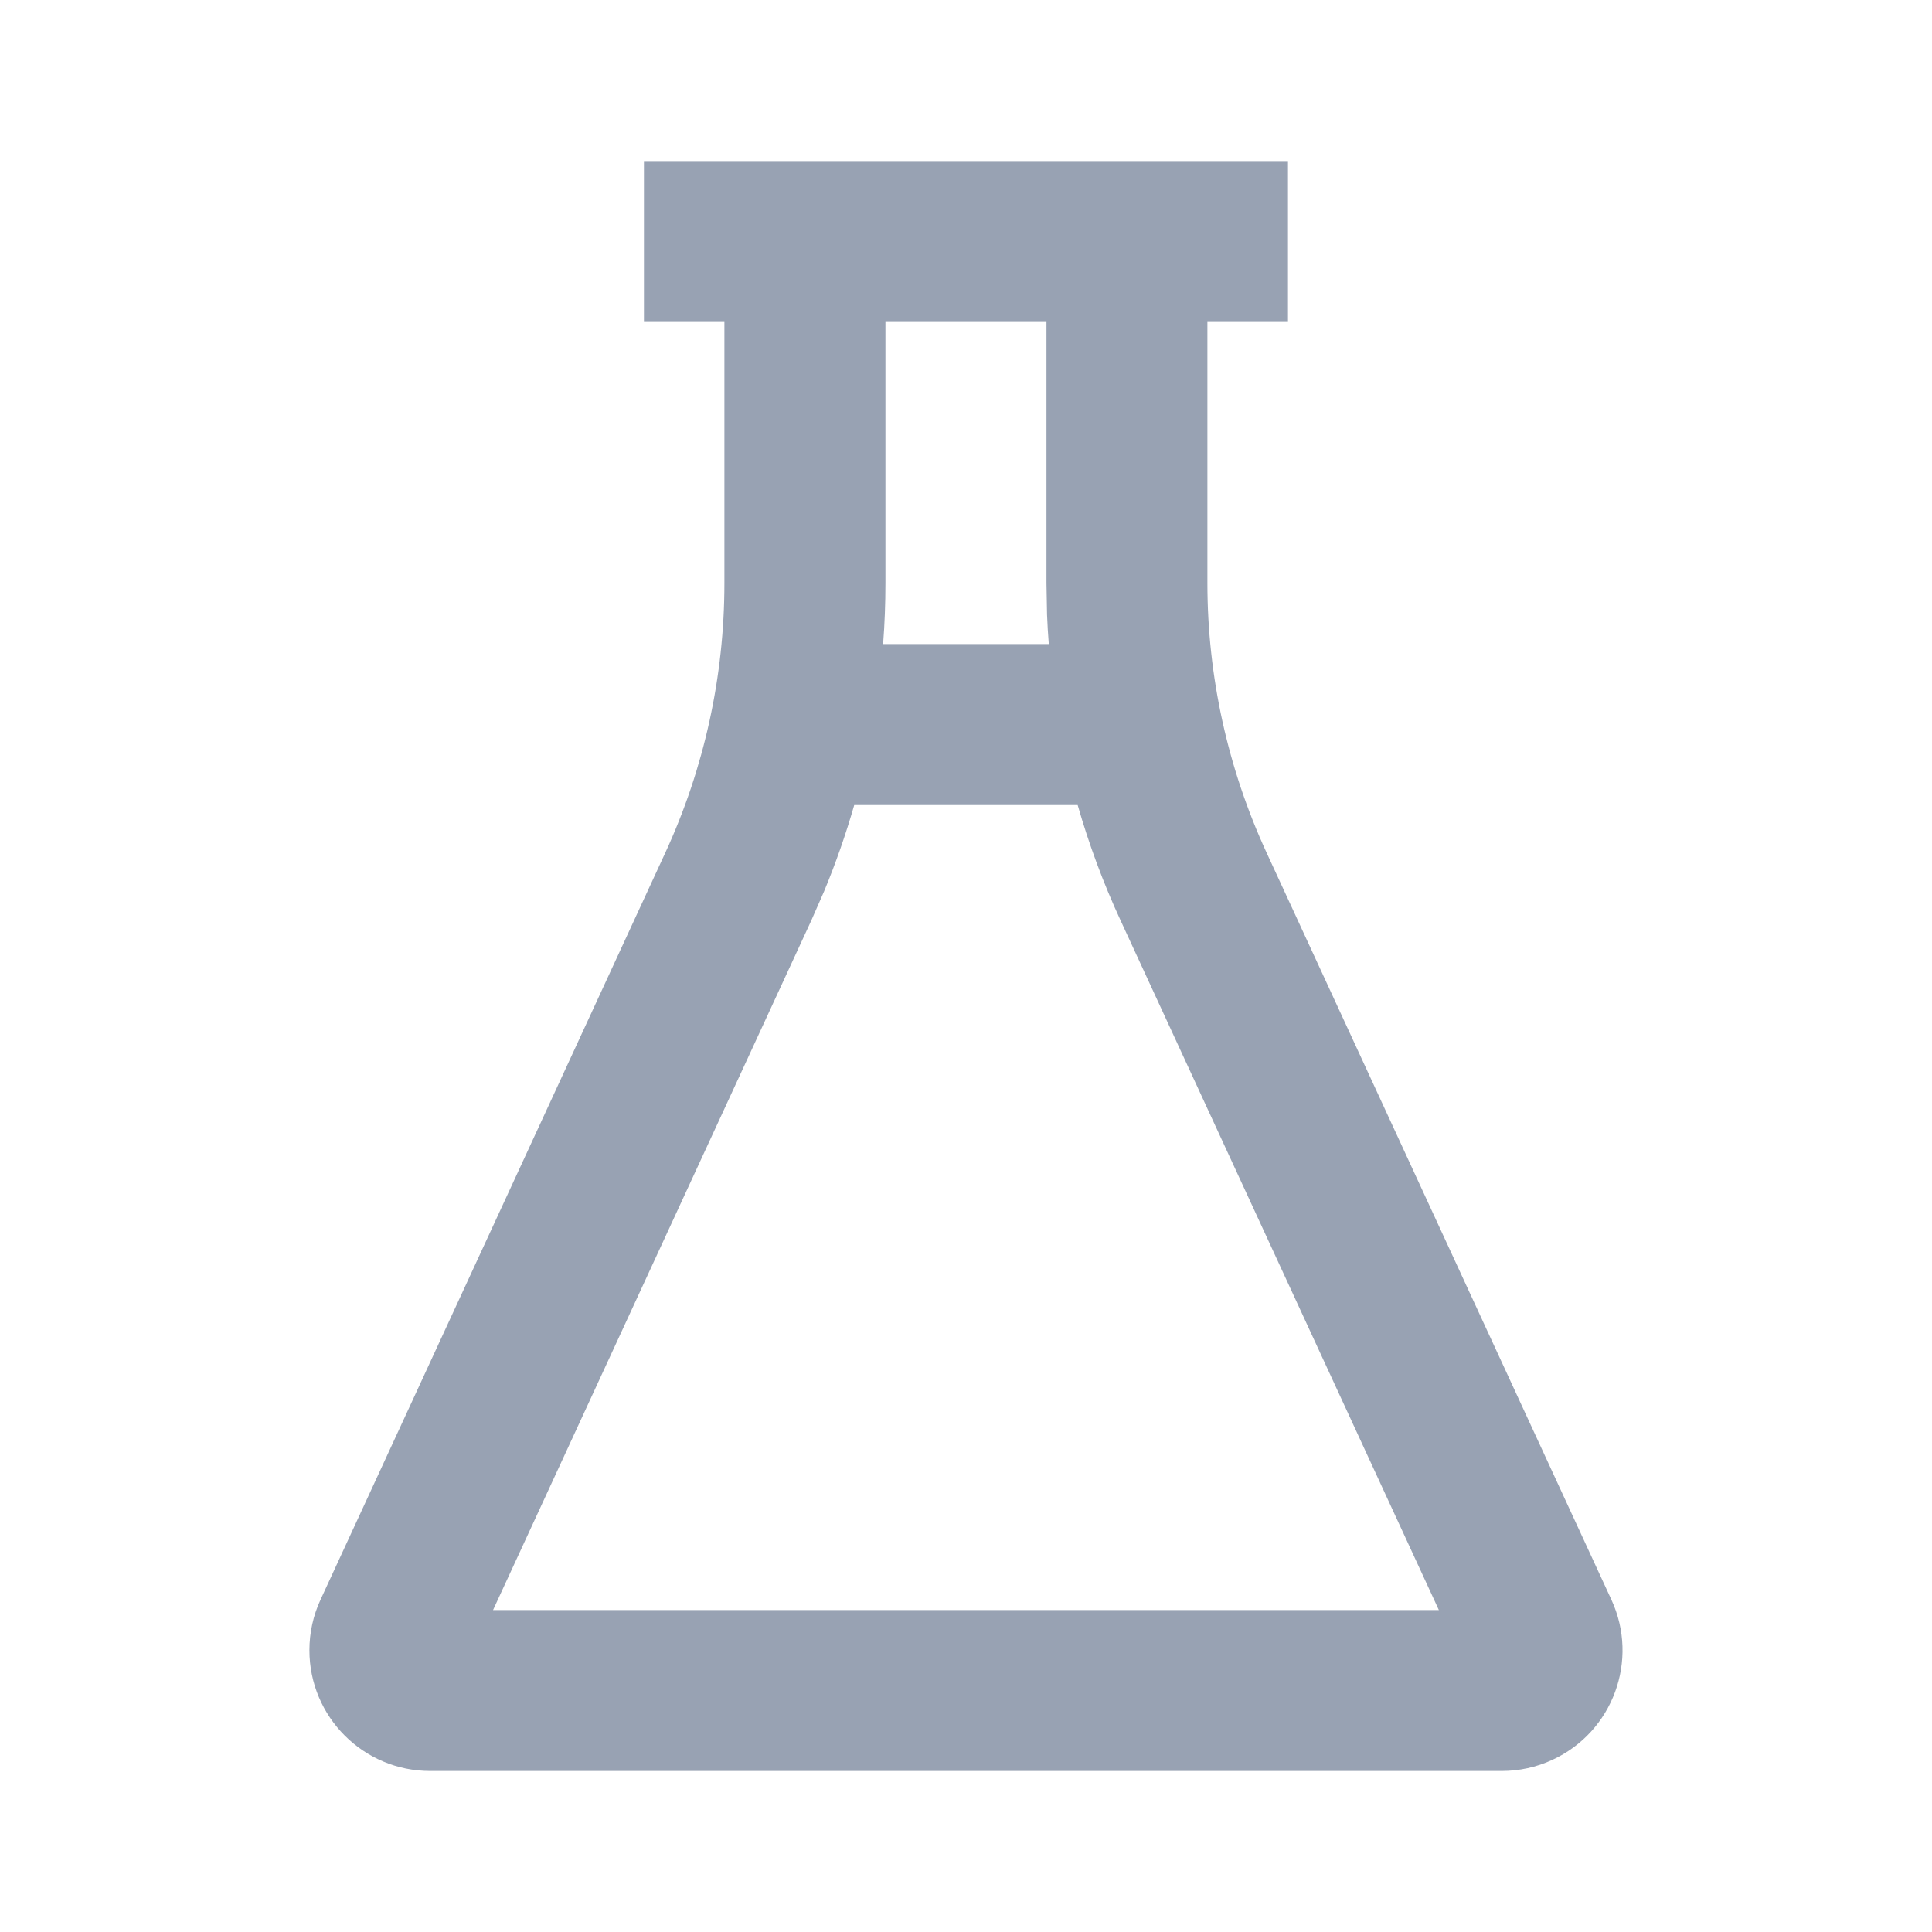 <svg width="20" height="20" viewBox="0 0 20 20" fill="none" xmlns="http://www.w3.org/2000/svg">
<g id="&#196;&#176;la&#195;&#167;">
<path id="Vector" d="M13.333 1.667V3.333H12.499V6.036C12.499 7.001 12.709 7.954 13.113 8.83L16.681 16.56C16.97 17.186 16.697 17.929 16.07 18.218C15.905 18.294 15.727 18.333 15.546 18.333H4.453C3.763 18.333 3.203 17.774 3.203 17.083C3.203 16.902 3.242 16.724 3.318 16.56L6.886 8.83C7.29 7.954 7.499 7.001 7.499 6.036V3.333H6.666V1.667H13.333ZM11.156 8.334H8.843C8.756 8.637 8.652 8.935 8.531 9.227L8.399 9.528L5.104 16.667H14.895L11.6 9.528C11.421 9.141 11.273 8.742 11.156 8.334ZM9.166 6.036C9.166 6.247 9.158 6.458 9.142 6.667H10.857C10.849 6.567 10.843 6.466 10.839 6.364L10.833 6.036V3.333H9.166V6.036Z" fill="#98A2B3"/>
</g>
</svg>

